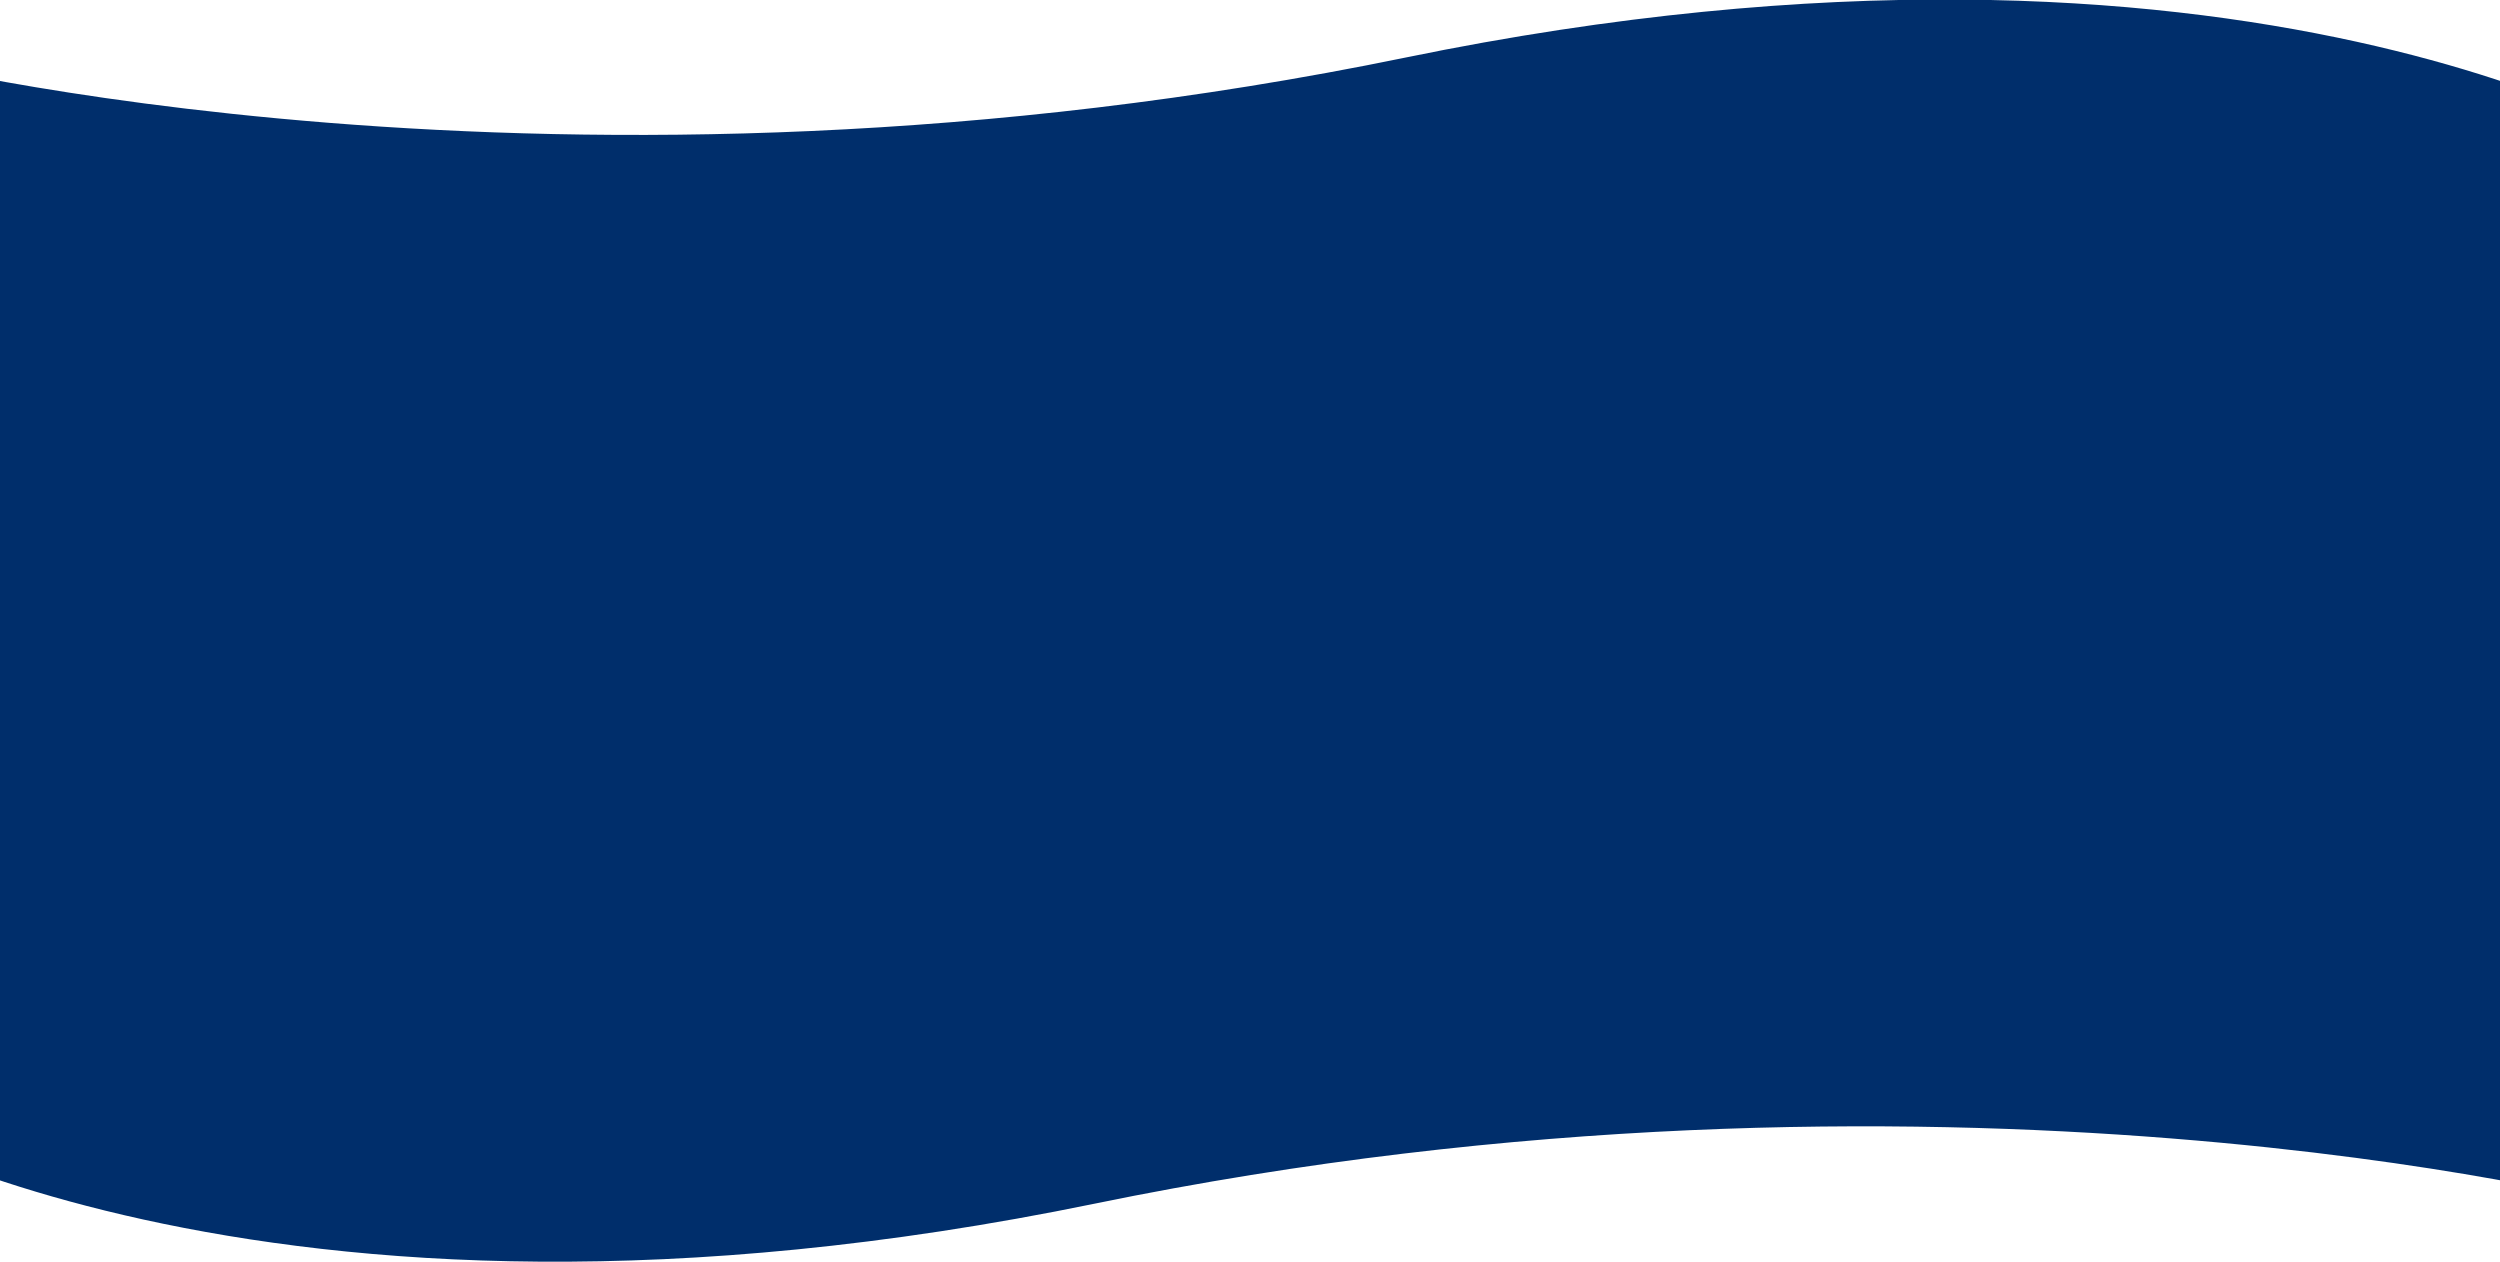 <svg xmlns="http://www.w3.org/2000/svg" xmlns:xlink="http://www.w3.org/1999/xlink" width="1920" height="969" viewBox="0 0 1920 969">
  <defs>
    <clipPath id="clip-path">
      <rect id="Rectángulo_7473" data-name="Rectángulo 7473" width="1920" height="969" transform="translate(0 2565)" fill="#fff" stroke="#707070" stroke-width="1"/>
    </clipPath>
  </defs>
  <g id="Enmascarar_grupo_127" data-name="Enmascarar grupo 127" transform="translate(0 -2565)" clip-path="url(#clip-path)">
    <g id="Grupo_15205" data-name="Grupo 15205" transform="translate(-79.307 -74.951)">
      <g id="Grupo_15299" data-name="Grupo 15299">
        <path id="Trazado_6099" data-name="Trazado 6099" d="M-5029.9,1890.7s260.858,153.873,924.339,140.947,721.191-276.015,1190.622-119.263,0,815.865,0,815.865-516.013-133.673-1165.746,0-973.7-75.894-973.7-75.894Z" transform="translate(5000.648 836.124)" fill="#002e6b"/>
        <path id="Trazado_6100" data-name="Trazado 6100" d="M-2730.786,2744.826s-260.858-153.873-924.339-140.947-721.191,276.014-1190.622,119.263,0-815.865,0-815.865,516.012,133.673,1165.745,0,973.7,75.894,973.7,75.894Z" transform="translate(4838.648 776.894)" fill="#002e6b"/>
      </g>
    </g>
  </g>
</svg>
